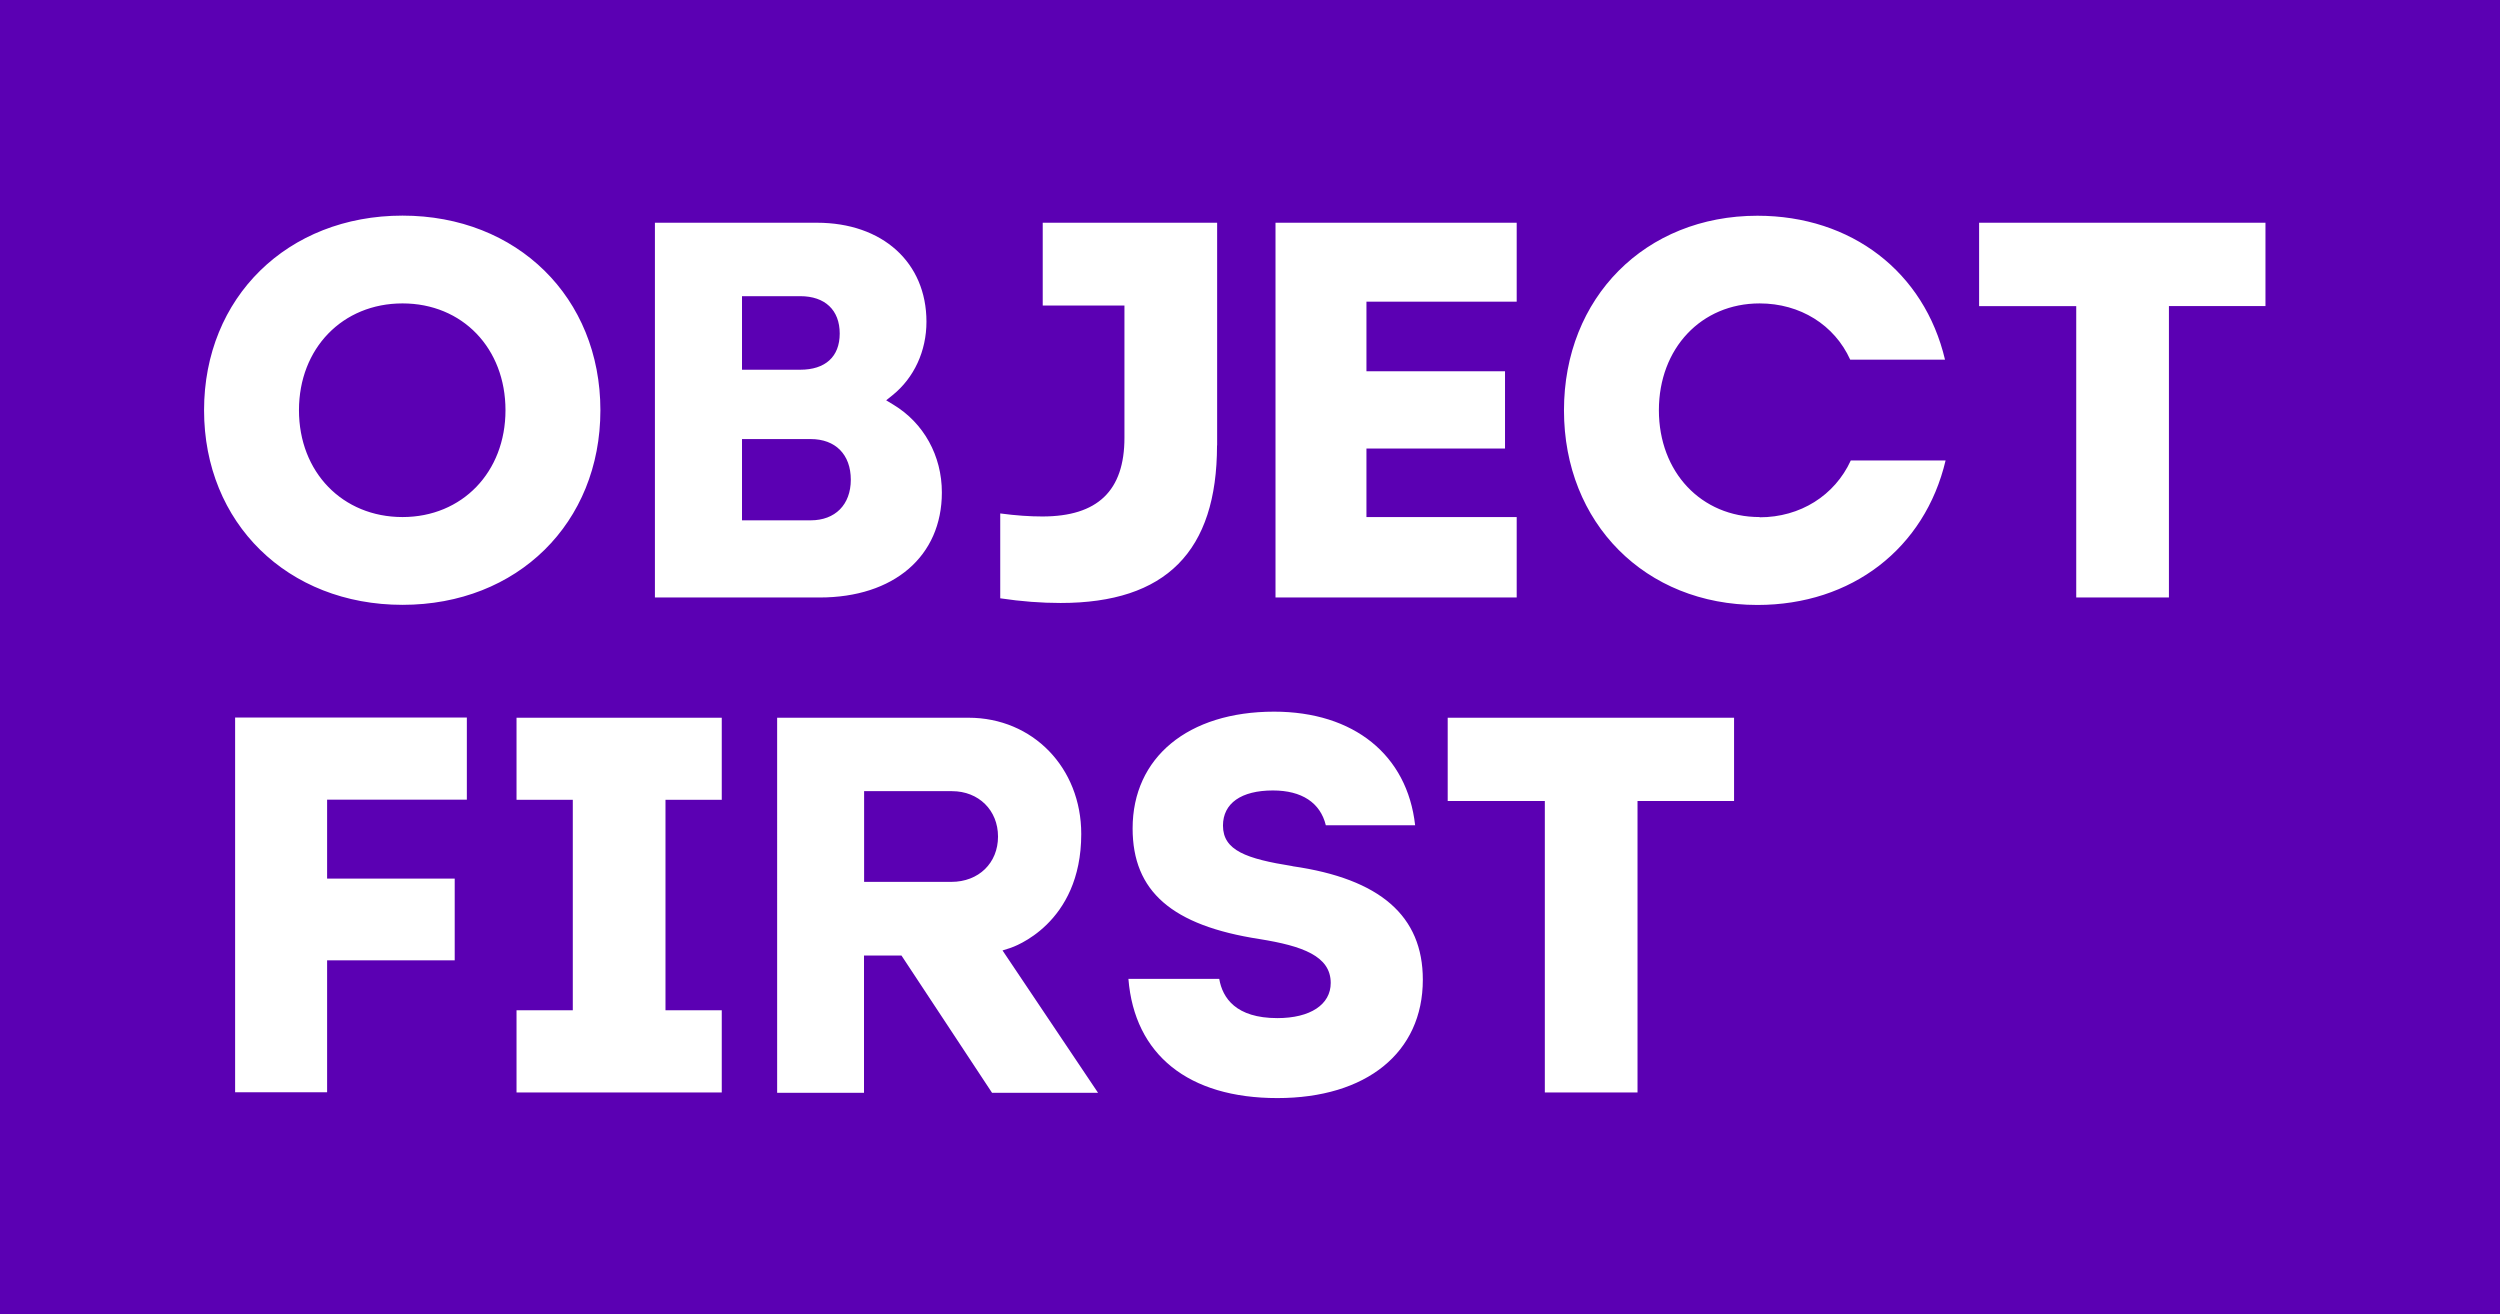<svg xmlns="http://www.w3.org/2000/svg" fill="none" viewBox="0 0 951 500"><rect x="0" y="0" width="951" height="500" fill="#808080" stroke="none"/><g clip-path="url(#a)"><path fill="#5B00B3" d="M951 0H0v500h951V0Z"/><path fill="#fff" d="M669.364 196.687c-22.204 0-38.324-17.097-38.324-40.634s16.12-40.634 38.324-40.634c15.409 0 28.465 8.171 34.461 21.405h36.059c-7.86-33.351-35.571-54.756-71.364-54.756-42.632 0-73.584 31.13-73.584 74.029s30.952 74.03 73.584 74.03c35.882 0 63.681-21.494 71.586-54.978h-36.059c-6.129 13.367-19.274 21.627-34.639 21.627l-.044-.089ZM153.119 82.023c-43.742 0-75.493 31.131-75.493 74.03s31.751 74.03 75.493 74.03c43.742 0 75.272-31.131 75.272-74.03s-31.663-74.03-75.272-74.03Zm0 114.664c-22.825 0-39.39-17.097-39.39-40.634s16.565-40.634 39.39-40.634c22.826 0 39.168 17.097 39.168 40.634s-16.475 40.634-39.168 40.634ZM339.811 153.921l-2.709-1.643 2.487-1.998c8.127-6.573 12.834-16.742 12.834-27.889 0-22.56-16.742-37.659-41.655-37.659H249.13v142.553h62.66c28.243 0 46.495-15.677 46.495-39.968 0-13.945-6.883-26.424-18.474-33.396Zm-57.553-41.256h22.16c9.414 0 15.01 5.285 15.01 14.211s-5.596 13.767-15.01 13.767h-22.16v-27.978Zm26.156 85.266h-26.156v-30.909h26.156c9.415 0 15.232 5.906 15.232 15.454 0 9.548-5.995 15.455-15.232 15.455ZM462.999 169.464V84.732h-66.346v31.486h31.086v50.315c0 20.162-10.214 29.932-31.219 29.932-4.796 0-10.081-.355-16.031-1.155v32.286c7.993 1.199 15.72 1.776 22.959 1.776 40.056 0 59.507-19.584 59.507-59.952l.044.044ZM576.95 196.687h-57.153v-26.068h52.712V141.22h-52.712v-26.467h57.153v-30.02h-91.747v142.552h91.747v-30.598ZM752.851 84.732v31.708h36.948v110.845h35.26V116.44h36.725V84.732H752.851ZM89.438 415.49h34.994v-50.182h48.538v-31.087h-48.538v-30.02h53.156v-31.264h-88.15V415.49ZM196.487 304.245h21.405v80.069h-21.405v31.264h78.07v-31.264h-21.405v-80.069h21.405v-31.22h-78.07v31.22ZM491.642 329.47c-17.541-2.798-26.422-5.951-26.422-15.41 0-8.482 6.927-13.367 19.006-13.367 10.969 0 18.03 4.663 20.117 13.234h33.972c-2.975-26.734-23.314-43.21-53.645-43.21-32.728 0-53.822 17.408-53.822 44.409 0 23.936 14.921 36.948 48.316 42.099 16.253 2.62 27.044 6.44 27.044 16.698 0 8.216-7.771 13.367-20.294 13.367-15.81 0-20.872-7.683-22.115-14.921h-34.55c2.309 28.866 22.826 45.341 56.665 45.341s55.332-17.275 55.332-45.03c0-24.248-16.209-38.37-49.559-43.166l-.045-.044ZM550.705 304.689h36.948v110.89h35.26v-110.89h36.725v-31.663H550.705v31.663ZM368.41 273.025c24.469 0 42.898 19.007 42.898 44.232 0 34.37-25.975 43.031-27.089 43.387l-2.797.888-.045.045 36.326 54.135h-40.322l-34.461-52.226h-14.255v52.226h-33.04V273.025h72.785Zm-39.701 27.934v34.506h33.173c10.435 0 17.763-7.195 17.763-17.231 0-10.036-7.372-17.275-17.497-17.275h-33.439Z"/></g><defs><clipPath id="a"><path fill="#fff" d="M0 0h951v500H0z"/></clipPath></defs></svg>